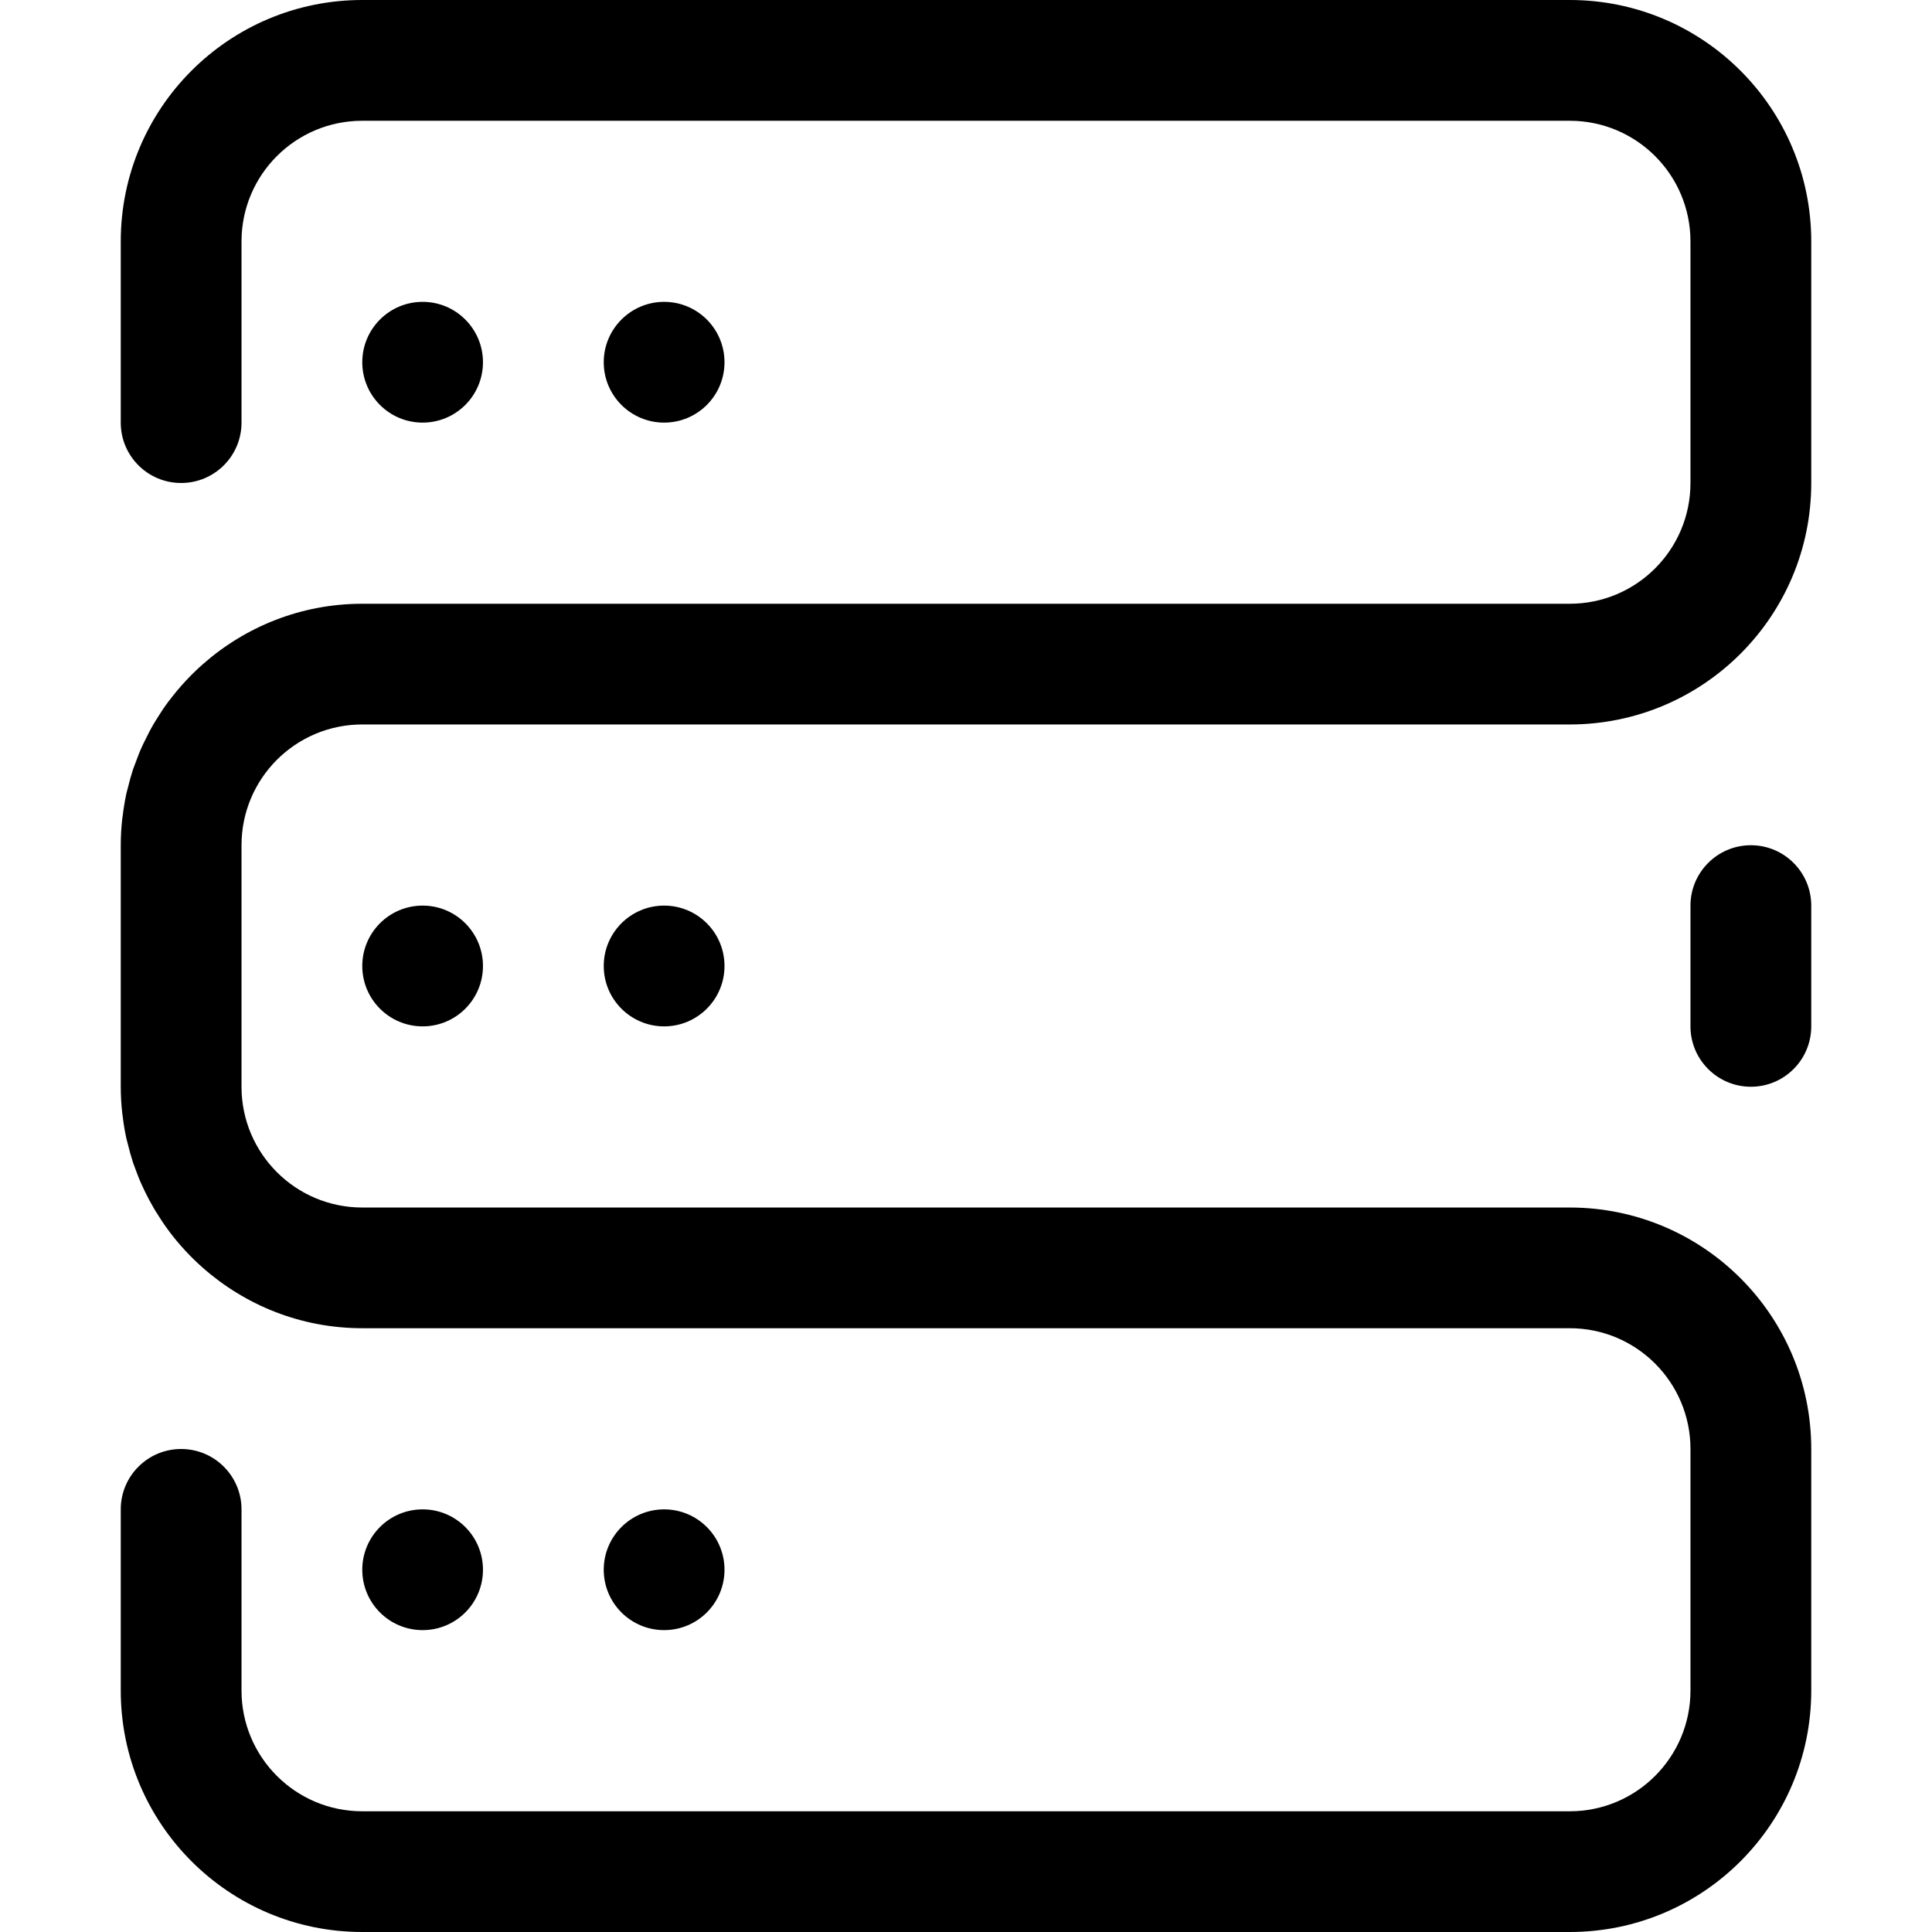 <svg xmlns="http://www.w3.org/2000/svg" xmlns:xlink="http://www.w3.org/1999/xlink" id="Layer_8" x="0px" y="0px" width="512px" height="512px" viewBox="0 0 512 512" xml:space="preserve"><path fill-rule="evenodd" clip-rule="evenodd" d="M192,415.999c0,8.844-7.156,16-16,16c-8.828,0-16.004-7.156-16.004-16 s7.176-16,16.004-16C184.844,399.999,192,407.155,192,415.999L192,415.999z M127.992,415.999c0,8.844-7.156,16-15.984,16 c-8.844,0-16-7.156-16-16s7.156-16,16-16C120.836,399.999,127.992,407.155,127.992,415.999L127.992,415.999z M192,95.997 c0,8.844-7.156,16-16,16c-8.828,0-16.004-7.156-16.004-16c0-8.829,7.176-16.004,16.004-16.004C184.844,79.993,192,87.168,192,95.997 L192,95.997z M127.992,95.997c0,8.844-7.156,16-15.984,16c-8.844,0-16-7.156-16-16c0-8.829,7.156-16.004,16-16.004 C120.836,79.993,127.992,87.168,127.992,95.997L127.992,95.997z M96.008,255.998c0-8.844,7.156-16.004,16-16.004 c8.828,0,15.984,7.16,15.984,16.004s-7.156,16-15.984,16C103.164,271.998,96.008,264.842,96.008,255.998L96.008,255.998z  M159.996,255.998c0-8.844,7.176-16.004,16.004-16.004c8.844,0,16,7.16,16,16.004s-7.156,16-16,16 C167.172,271.998,159.996,264.842,159.996,255.998L159.996,255.998z M415.992,512H96.008C60.648,512,32,483.344,32,448v-48.001 c0-8.828,7.156-16,16-16s16.004,7.172,16.004,16V448c0,17.672,14.316,32.008,32.004,32.008h319.984c17.688,0,32-14.336,32-32.008 v-64.001c0-17.672-14.312-32.008-32-32.008H352H96.008c-16.254,0-31.035-6.102-42.32-16.07c-1.598-1.406-3.121-2.906-4.574-4.469 c-0.055-0.078-0.145-0.141-0.195-0.219c-1.383-1.5-2.691-3.062-3.93-4.703c-0.145-0.211-0.289-0.391-0.449-0.609 c-1.094-1.469-2.098-3.008-3.066-4.571c-0.254-0.414-0.523-0.82-0.754-1.242c-0.809-1.375-1.562-2.797-2.262-4.227 c-0.27-0.555-0.539-1.133-0.809-1.711c-0.68-1.469-1.273-2.992-1.828-4.531c-0.199-0.523-0.395-1.023-0.574-1.562 c-0.52-1.594-0.969-3.25-1.363-4.875c-0.125-0.547-0.305-1.047-0.414-1.602c-0.41-1.867-0.715-3.766-0.949-5.703 c-0.035-0.305-0.09-0.617-0.125-0.914C32.141,292.686,32,290.35,32,287.998v-64.004c0-2.368,0.141-4.7,0.395-6.997 c0.016-0.234,0.07-0.449,0.105-0.684c0.234-1.988,0.559-3.98,0.969-5.918c0.109-0.559,0.289-1.059,0.414-1.598 c0.395-1.633,0.844-3.281,1.363-4.879c0.18-0.52,0.395-1.004,0.574-1.523c0.574-1.582,1.164-3.16,1.867-4.664 c0.215-0.504,0.465-0.953,0.699-1.438c0.715-1.508,1.488-2.996,2.332-4.43c0.23-0.395,0.484-0.789,0.734-1.203 c1.004-1.633,2.043-3.23,3.191-4.754c0.074-0.109,0.145-0.16,0.219-0.27c2.637-3.496,5.633-6.746,8.914-9.633 c11.266-9.922,26.031-16,42.23-16h319.984c17.688,0,32-14.336,32-32.008V63.989c0-17.668-14.312-31.985-32-31.985H96.008 c-17.688,0-32.004,14.317-32.004,31.985v48.008c0,8.844-7.16,16-16.004,16s-16-7.156-16-16V63.989C32,28.648,60.648,0,96.008,0 h319.984C451.352,0,480,28.648,480,63.989v64.008c0,35.344-28.648,63.993-64.008,63.993h-8.648H96.008 c-17.688,0-32.004,14.332-32.004,32.004v64.004c0,17.672,14.316,32.008,32.004,32.008h311.336h8.648 c35.359,0,64.008,28.649,64.008,63.993V448C480,483.344,451.352,512,415.992,512L415.992,512z M464,287.998 c-8.828,0-16.008-7.172-16.008-16v-32.004c0-8.824,7.18-16,16.008-16c8.844,0,16,7.176,16,16v32.004 C480,280.826,472.844,287.998,464,287.998L464,287.998z"></path></svg>